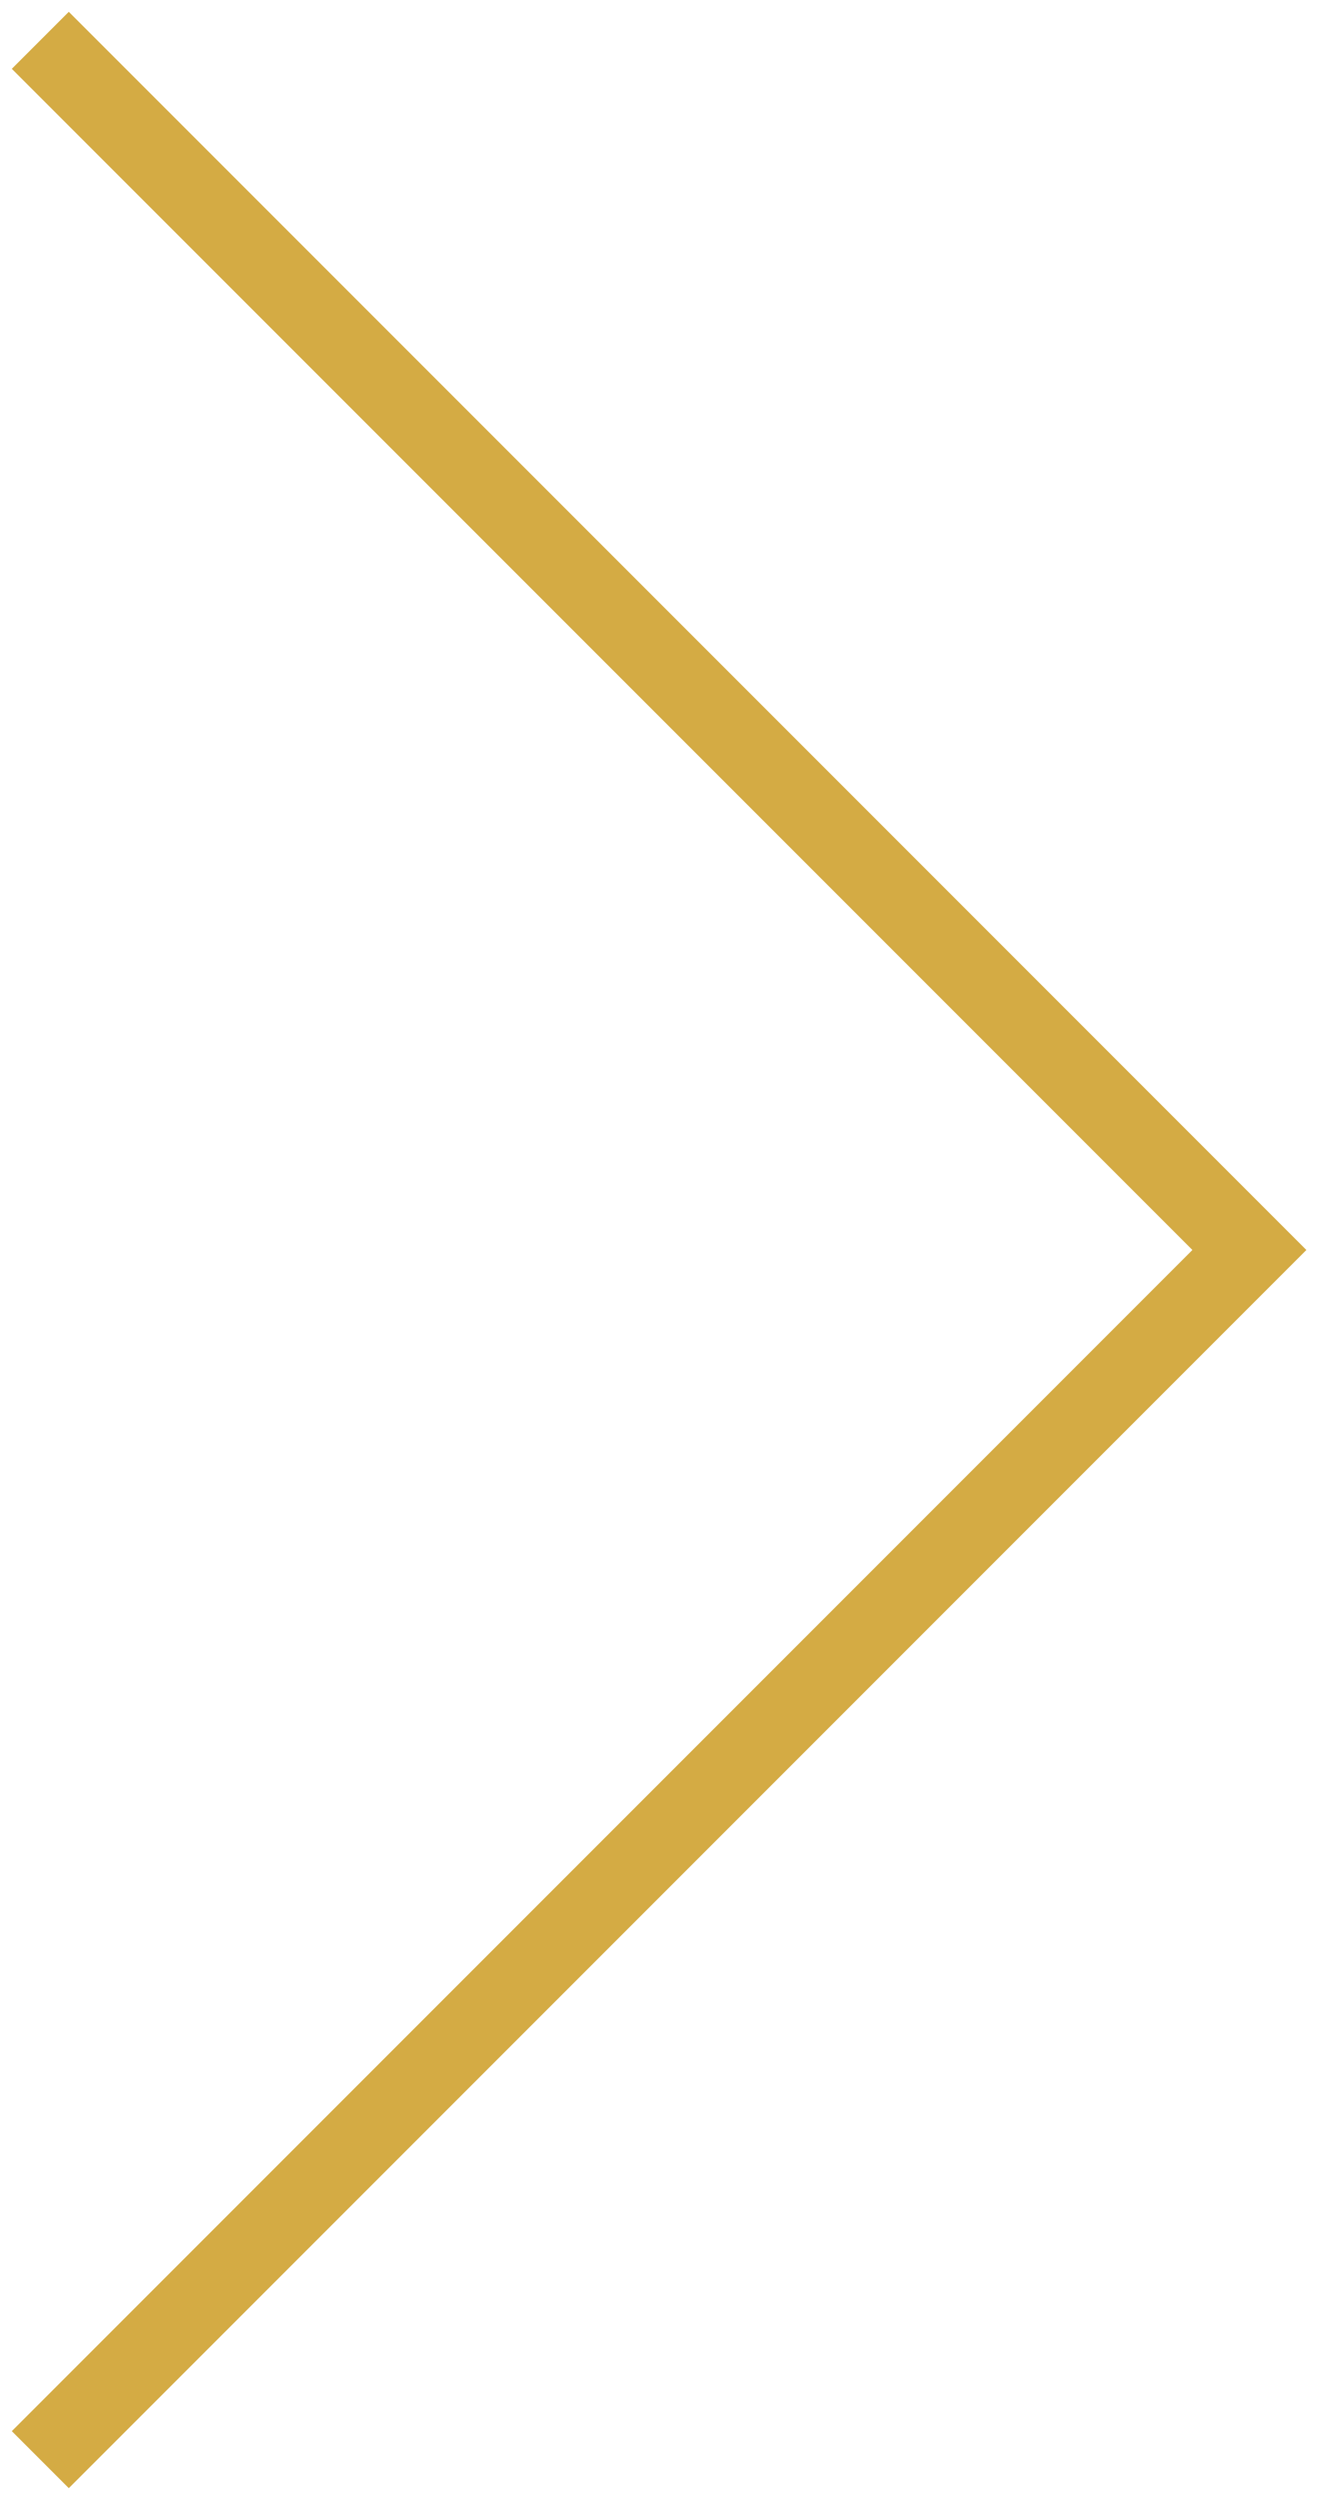 <svg width="33" height="62" viewBox="0 0 33 62" fill="none" xmlns="http://www.w3.org/2000/svg">
<path fill-rule="evenodd" clip-rule="evenodd" d="M1.707 61.707L0.293 60.293L29.586 31L0.293 1.707L1.707 0.293L32.414 31L1.707 61.707Z" fill="#D4AB44"/>
</svg>
